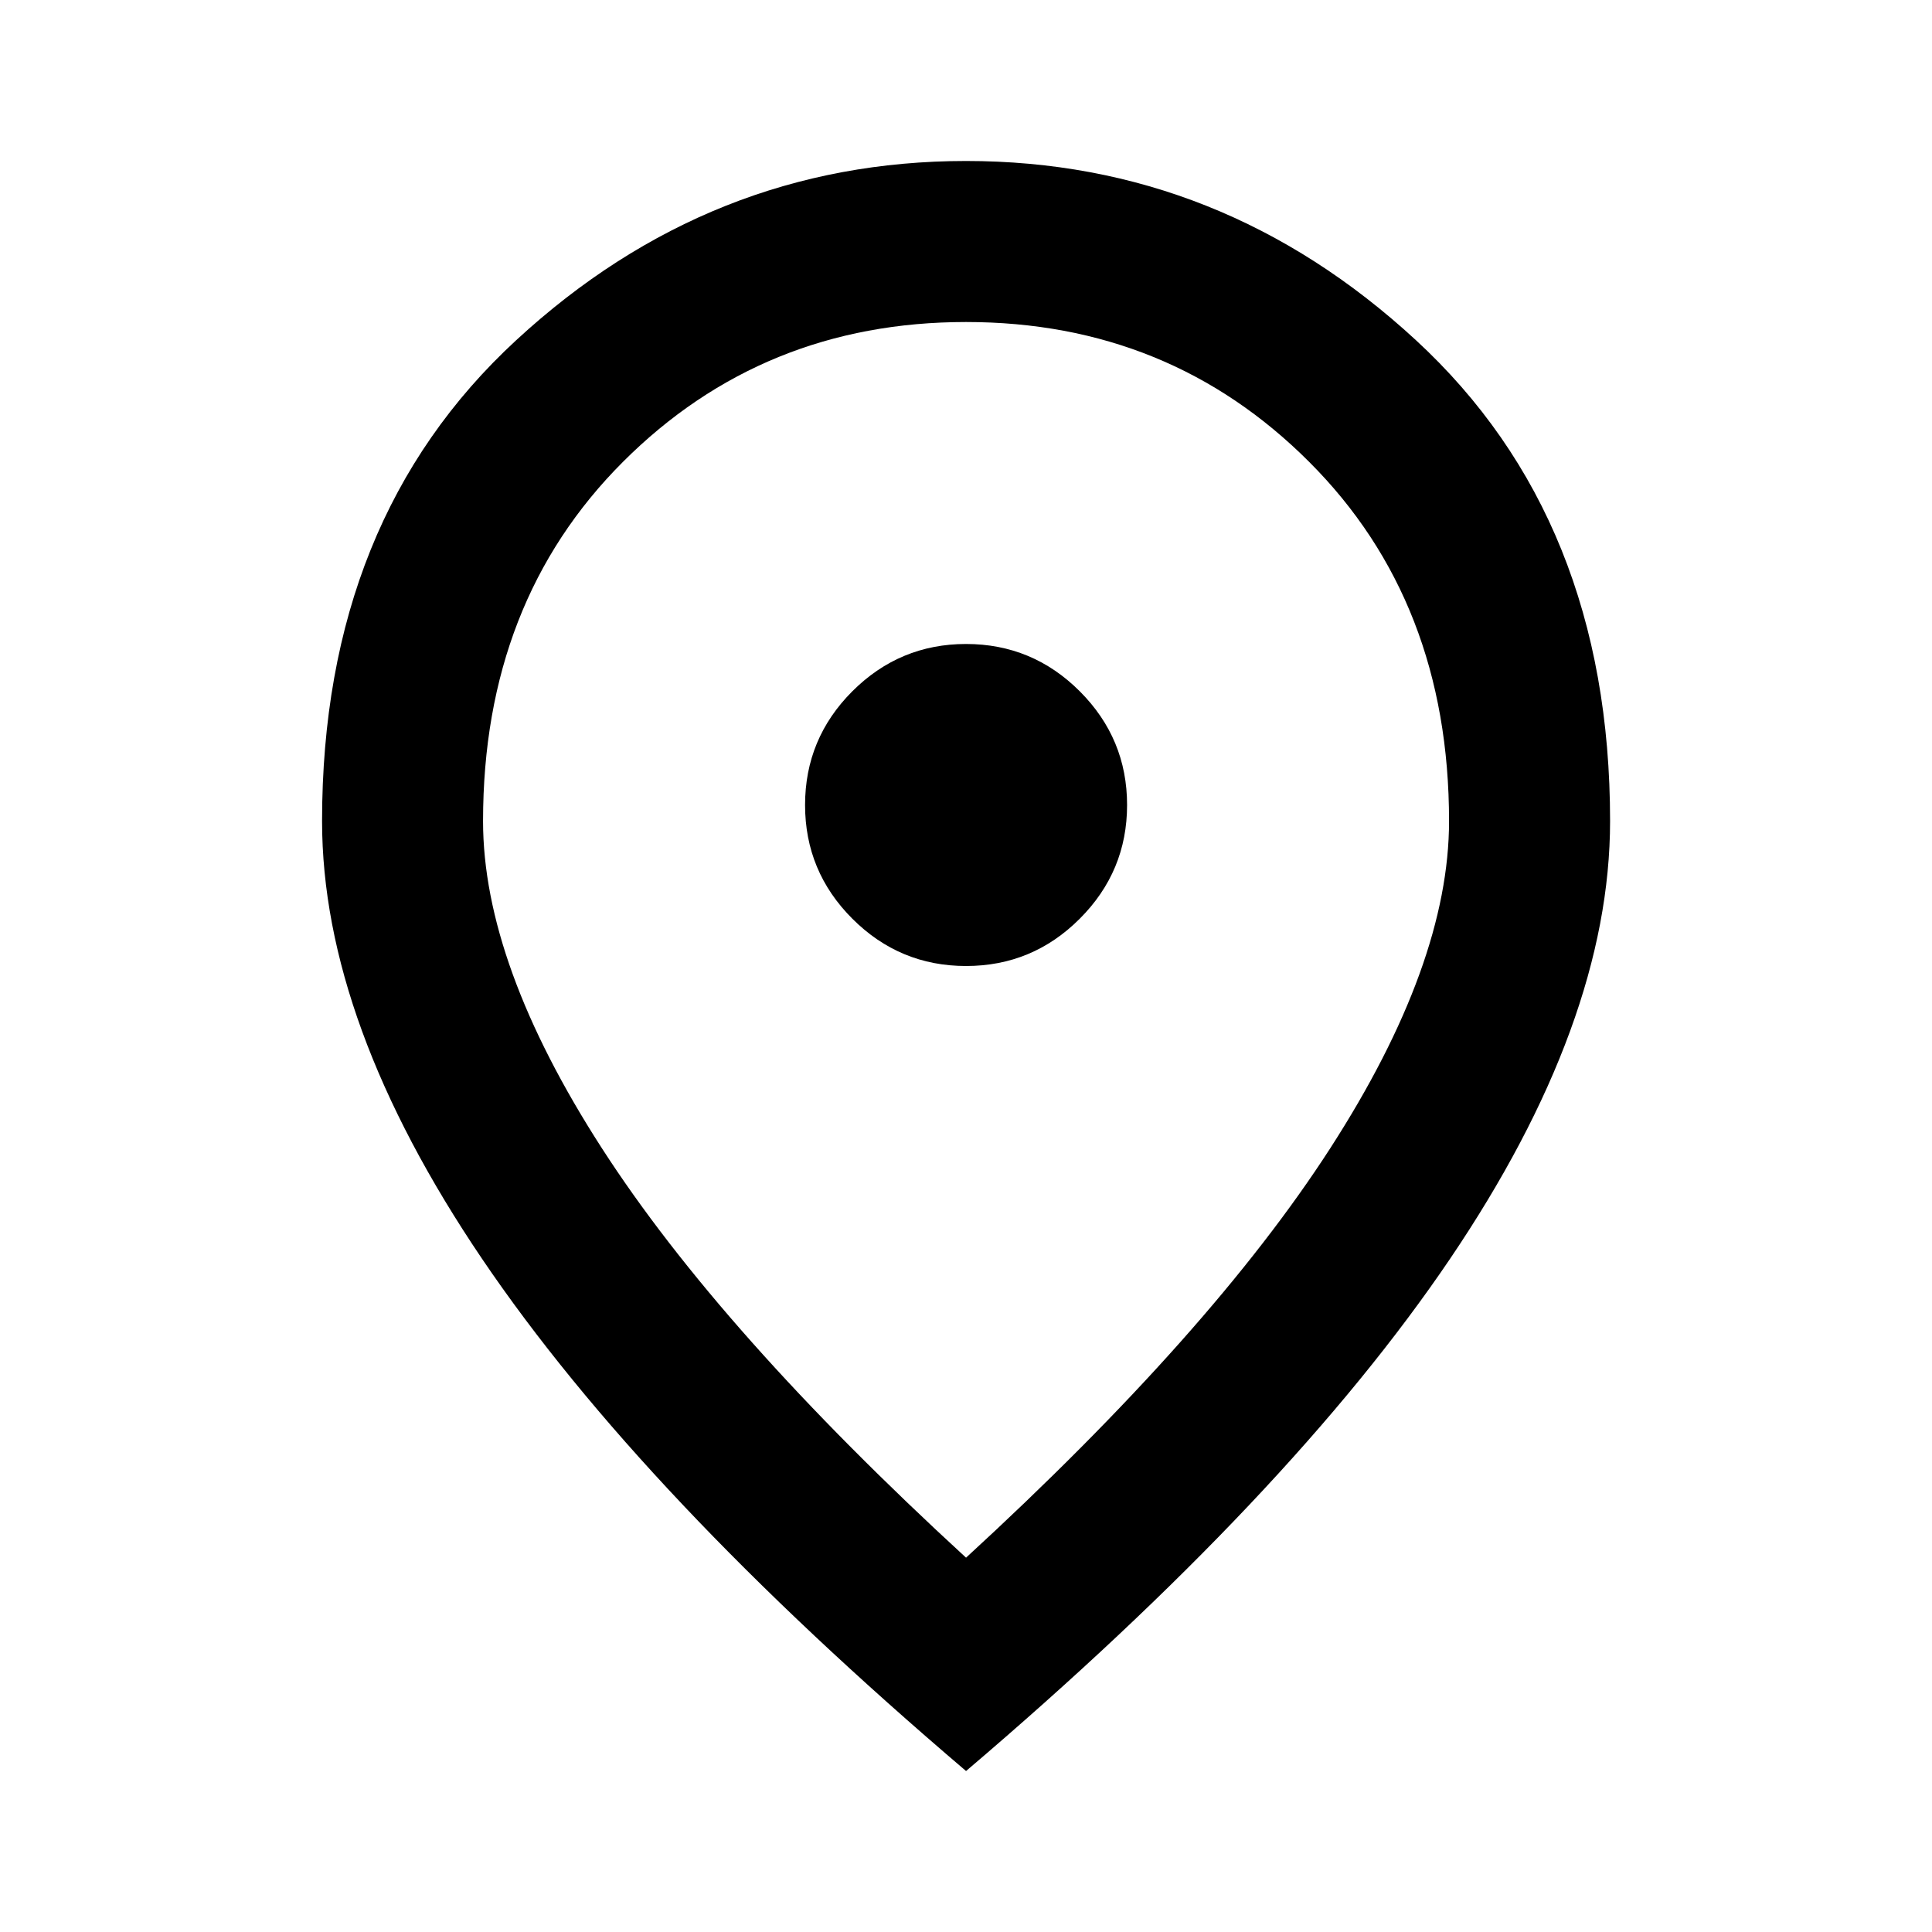 <svg width="40" height="40" viewBox="0 0 40 40" fill="none" xmlns="http://www.w3.org/2000/svg">
<mask id="mask0_5723_11184" style="mask-type:alpha" maskUnits="userSpaceOnUse" x="0" y="0" width="40" height="40">
<rect width="40" height="40" fill="#D9D9D9"/>
</mask>
<g mask="url(#mask0_5723_11184)">
<path d="M20.001 20C20.918 20 21.703 19.674 22.355 19.021C23.008 18.368 23.335 17.583 23.335 16.667C23.335 15.75 23.008 14.965 22.355 14.312C21.703 13.66 20.918 13.333 20.001 13.333C19.085 13.333 18.3 13.66 17.647 14.312C16.994 14.965 16.668 15.75 16.668 16.667C16.668 17.583 16.994 18.368 17.647 19.021C18.3 19.674 19.085 20 20.001 20ZM20.001 32.25C23.39 29.139 25.904 26.312 27.543 23.771C29.182 21.229 30.001 18.972 30.001 17C30.001 13.972 29.036 11.493 27.105 9.563C25.175 7.632 22.807 6.667 20.001 6.667C17.196 6.667 14.828 7.632 12.897 9.563C10.967 11.493 10.001 13.972 10.001 17C10.001 18.972 10.821 21.229 12.46 23.771C14.098 26.312 16.612 29.139 20.001 32.25ZM20.001 36.667C15.529 32.861 12.189 29.326 9.98 26.062C7.772 22.799 6.668 19.778 6.668 17C6.668 12.833 8.008 9.514 10.689 7.042C13.369 4.569 16.474 3.333 20.001 3.333C23.529 3.333 26.633 4.569 29.314 7.042C31.994 9.514 33.335 12.833 33.335 17C33.335 19.778 32.23 22.799 30.022 26.062C27.814 29.326 24.474 32.861 20.001 36.667Z" fill="black"/>
</g>
</svg>
